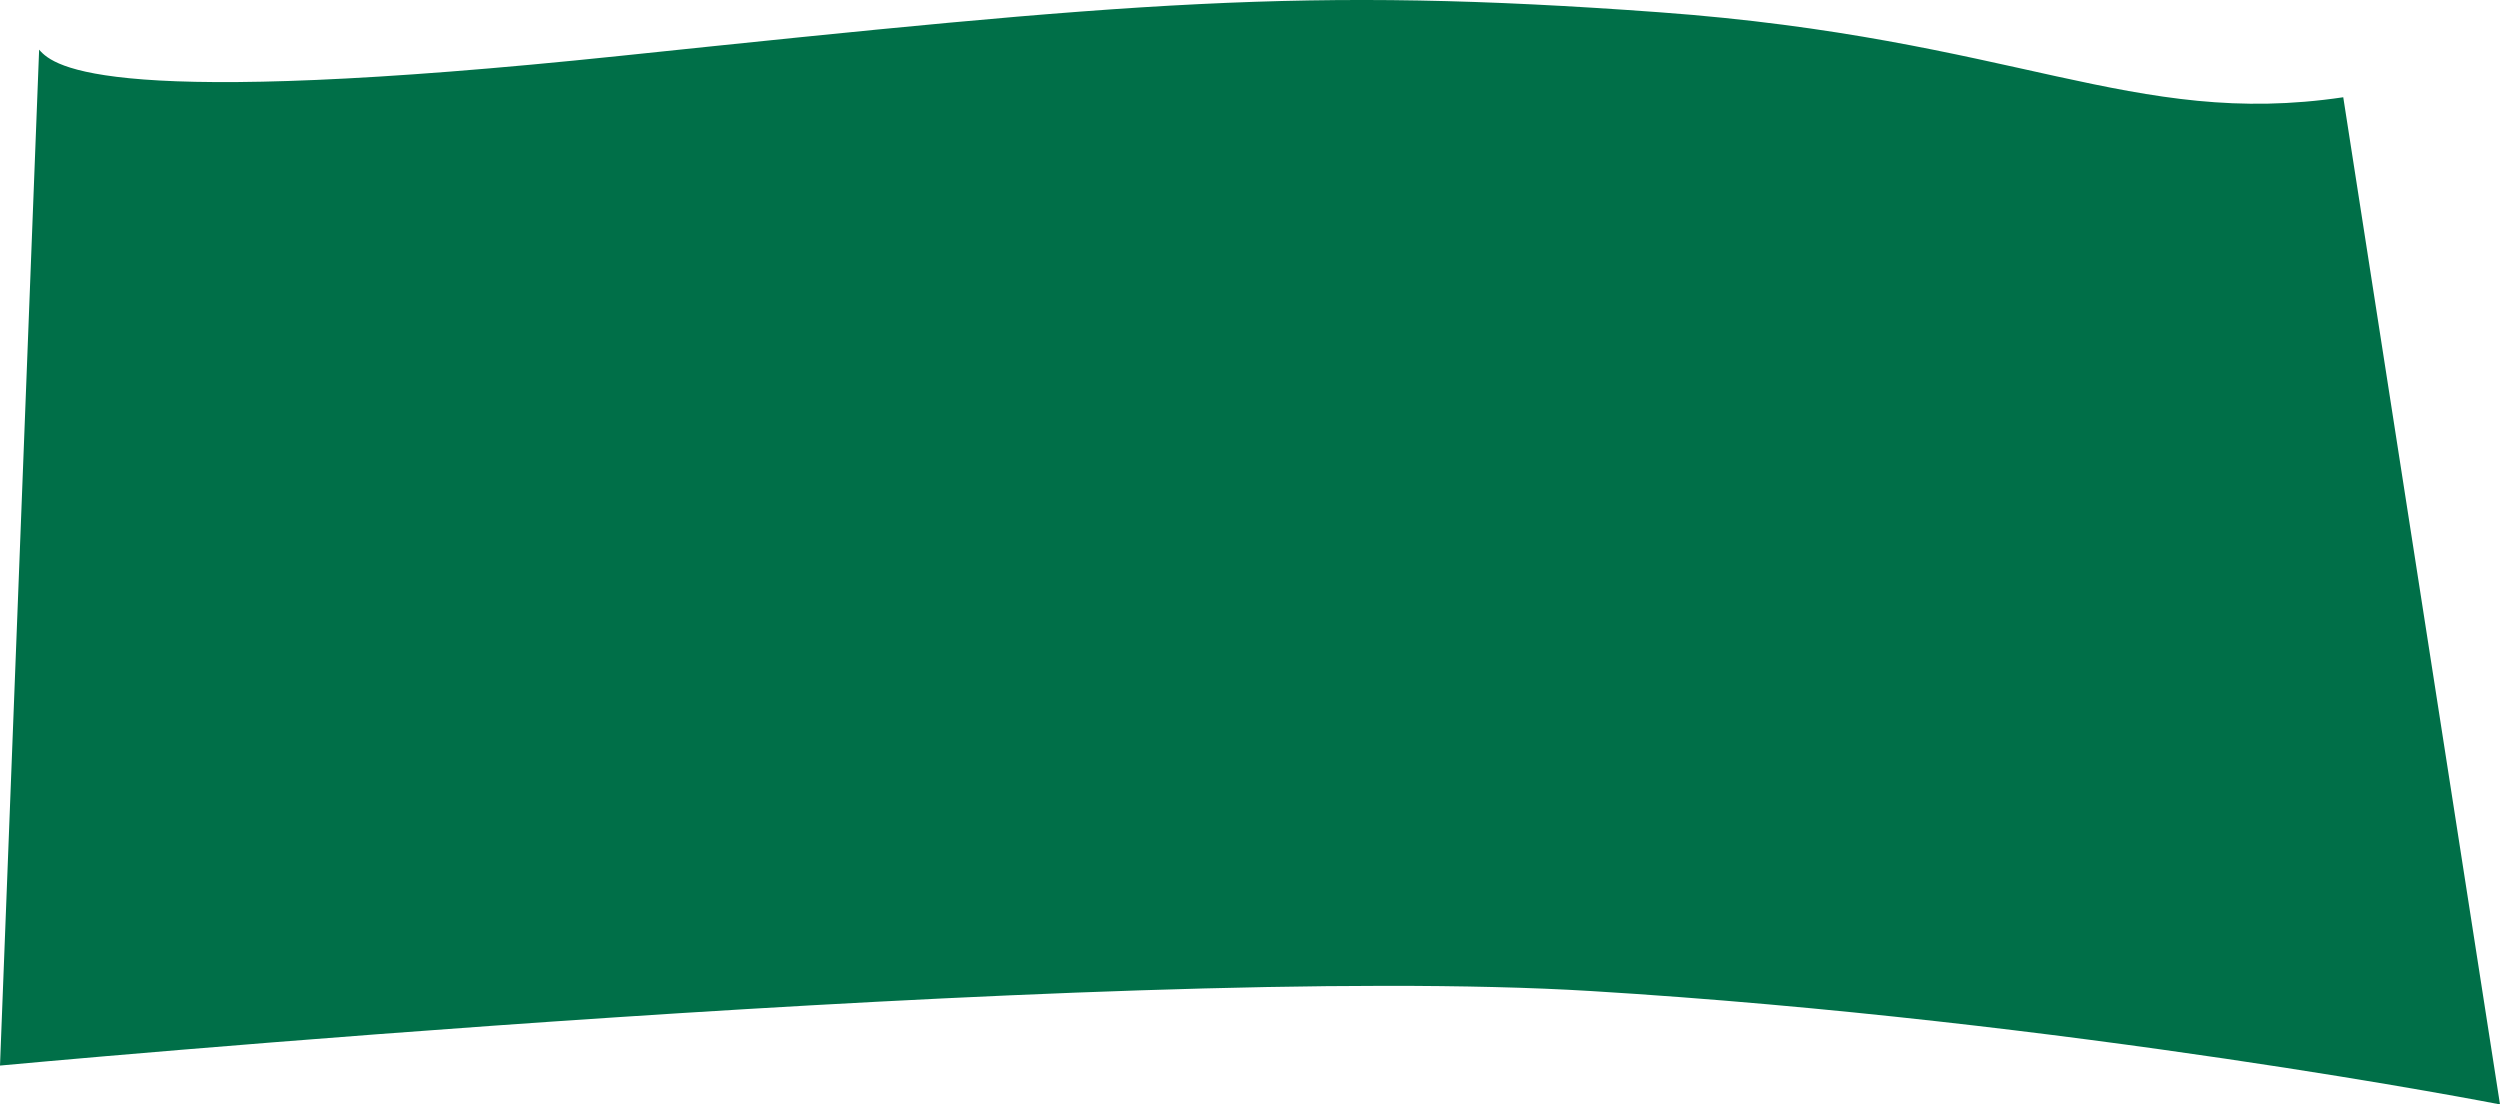 <?xml version="1.0" encoding="UTF-8"?> <svg xmlns="http://www.w3.org/2000/svg" xmlns:xlink="http://www.w3.org/1999/xlink" width="4696.5" height="2074.771" viewBox="0 0 4696.5 2074.77" fill="none"><desc> Created with Pixso. </desc><defs></defs><path id="трава" d="M73.5 93.27C101.81 126.72 204.5 205.49 1167 104.77C2129.5 4.04 2447.5 -25.96 3117.5 23.04C3787.5 72.04 4006.33 241.42 4402.04 182.71L4696.5 2074.77C4696.5 2074.77 3890.5 1916.77 2989 1861.77C2087.5 1806.77 0 2001.77 0 2001.77L73.5 93.27Z" fill="#006F48" fill-opacity="1" fill-rule="evenodd"></path></svg> 
